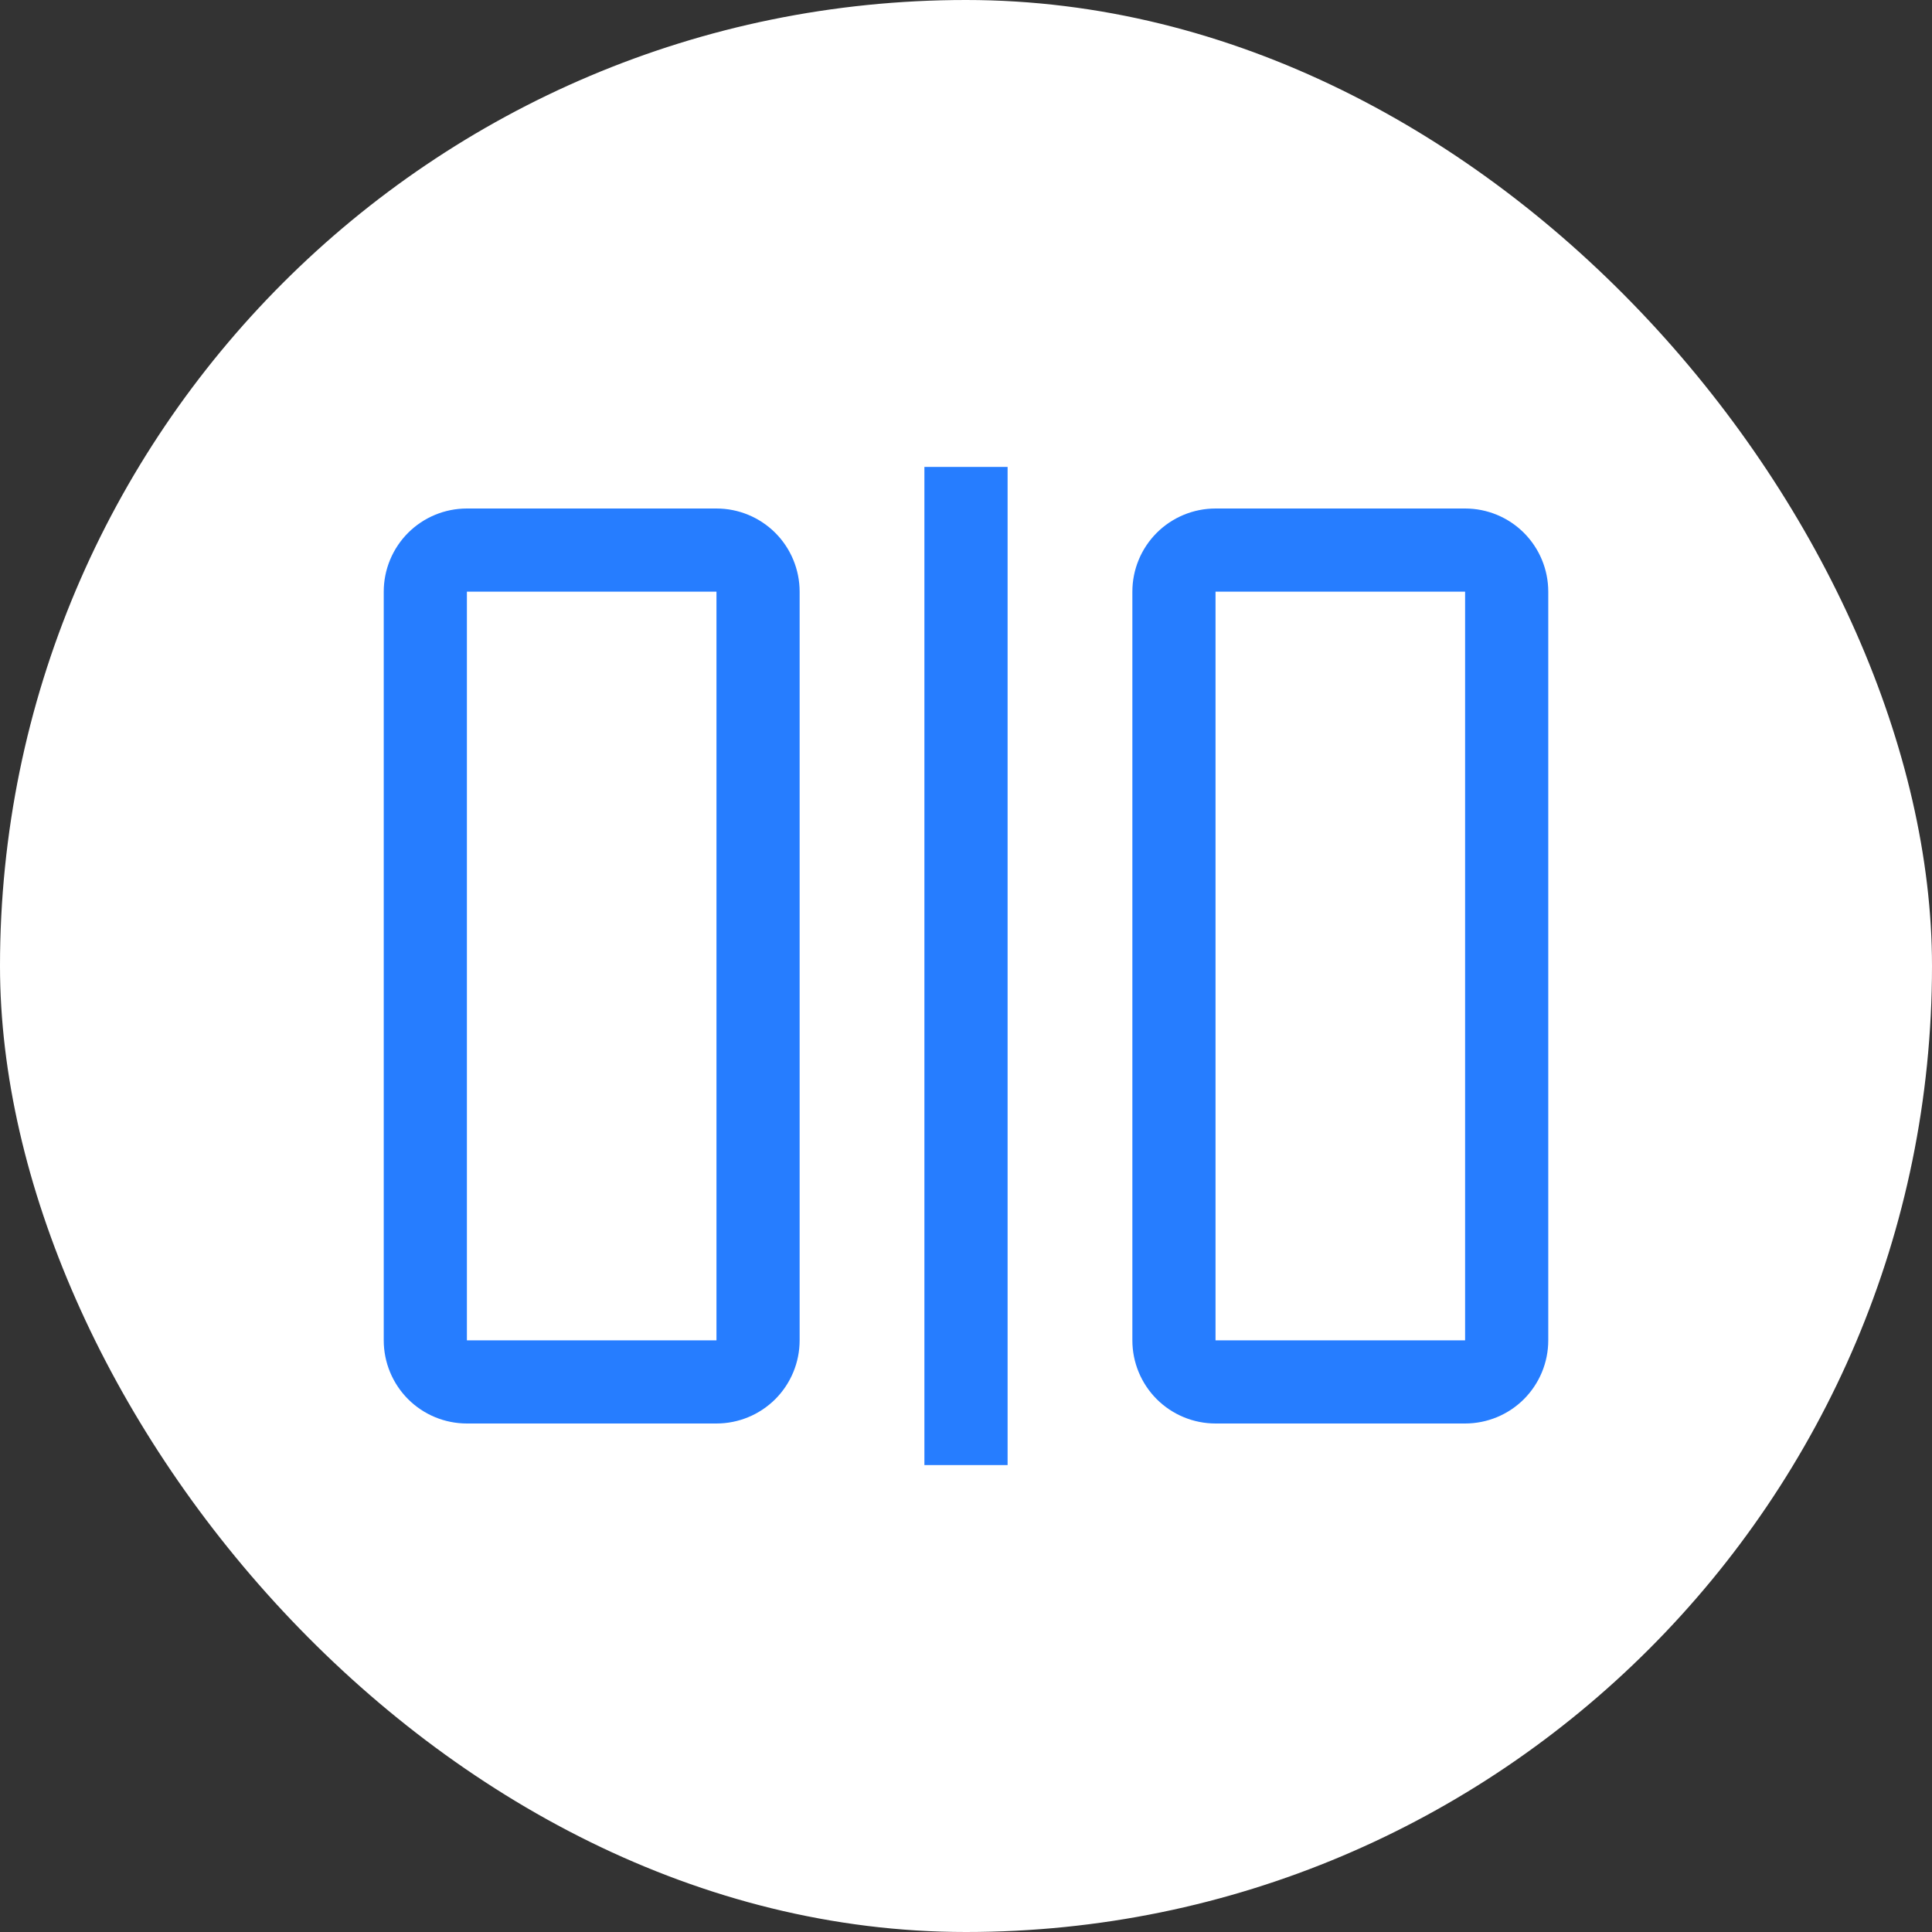 <svg width="45" height="45" viewBox="0 0 45 45" fill="none" xmlns="http://www.w3.org/2000/svg">
<rect x="0" y="0" width="45" height="45" fill="#333333" stroke="none"/>
<rect width="45" height="45" rx="22.5" fill="white"/>
<path fill-rule="evenodd" clip-rule="evenodd" d="M23.469 10.875H21.531V34.125H23.469V10.875ZM16.688 13.781V31.219H10.875V13.781H16.688ZM16.688 11.844H10.875C10.361 11.844 9.868 12.048 9.505 12.411C9.142 12.775 8.938 13.267 8.938 13.781V31.219C8.938 31.733 9.142 32.225 9.505 32.589C9.868 32.952 10.361 33.156 10.875 33.156H16.688C17.201 33.156 17.694 32.952 18.058 32.589C18.421 32.225 18.625 31.733 18.625 31.219V13.781C18.625 13.267 18.421 12.775 18.058 12.411C17.694 12.048 17.201 11.844 16.688 11.844ZM34.125 31.219V13.781H28.312V31.219H34.125ZM28.312 11.844H34.125C34.639 11.844 35.132 12.048 35.495 12.411C35.858 12.775 36.062 13.267 36.062 13.781V31.219C36.062 31.733 35.858 32.225 35.495 32.589C35.132 32.952 34.639 33.156 34.125 33.156H28.312C27.799 33.156 27.306 32.952 26.942 32.589C26.579 32.225 26.375 31.733 26.375 31.219V13.781C26.375 13.267 26.579 12.775 26.942 12.411C27.306 12.048 27.799 11.844 28.312 11.844Z" fill="#267DFF"/>
</svg>
